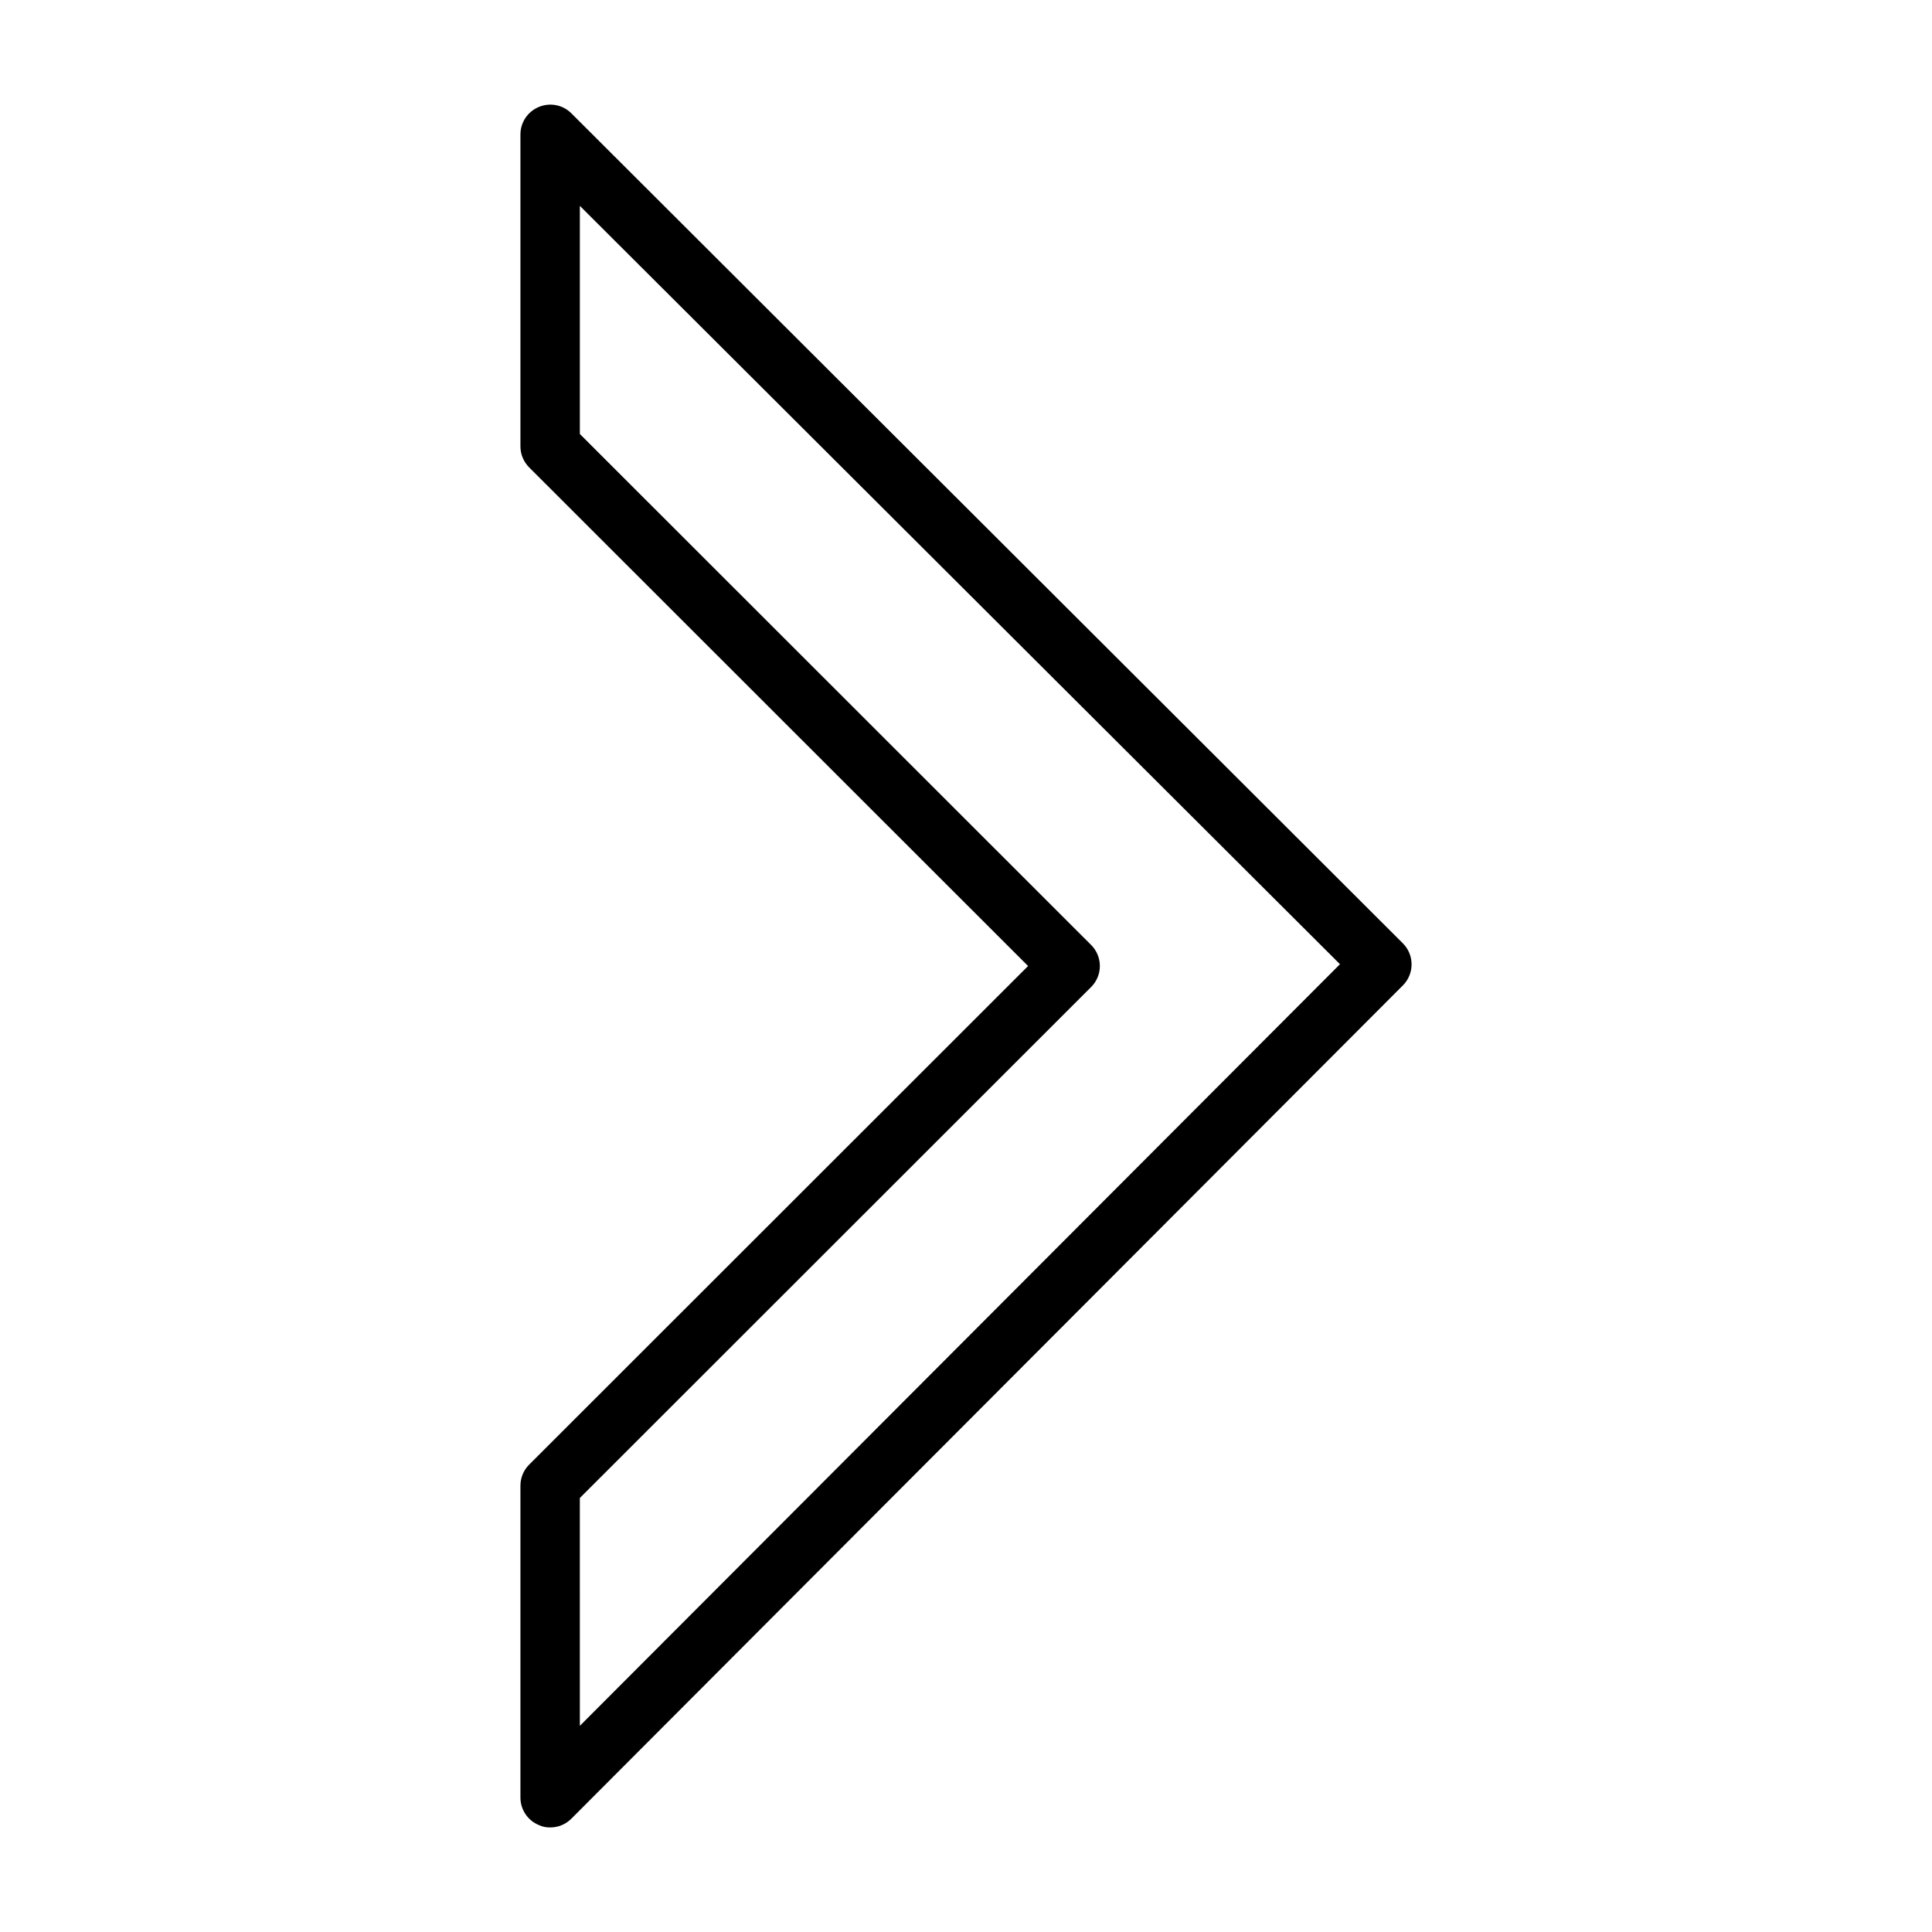 <?xml version="1.0" encoding="UTF-8"?>
<!-- Uploaded to: ICON Repo, www.svgrepo.com, Generator: ICON Repo Mixer Tools -->
<svg fill="#000000" width="800px" height="800px" version="1.1" viewBox="144 144 512 512" xmlns="http://www.w3.org/2000/svg">
 <path d="m281.92 537.76v82.656c0.016 3.18 1.941 6.035 4.879 7.242 0.938 0.441 1.961 0.656 2.992 0.633 2.094 0.012 4.106-0.812 5.59-2.285l220.42-220.89v0.004c1.473-1.488 2.293-3.5 2.281-5.59-0.008-2.066-0.828-4.047-2.281-5.512l-220.42-220.02c-2.262-2.234-5.648-2.887-8.582-1.652-2.938 1.207-4.863 4.062-4.879 7.242v82.656c-0.012 2.094 0.809 4.102 2.281 5.59l132.25 132.17-132.25 132.17c-1.473 1.488-2.293 3.5-2.281 5.59zm15.742 3.227 135.48-135.4h0.004c1.488-1.477 2.328-3.488 2.328-5.586 0-2.102-0.84-4.113-2.328-5.59l-135.48-135.4v-60.457l201.44 200.97-201.44 201.84z"/>
</svg>
